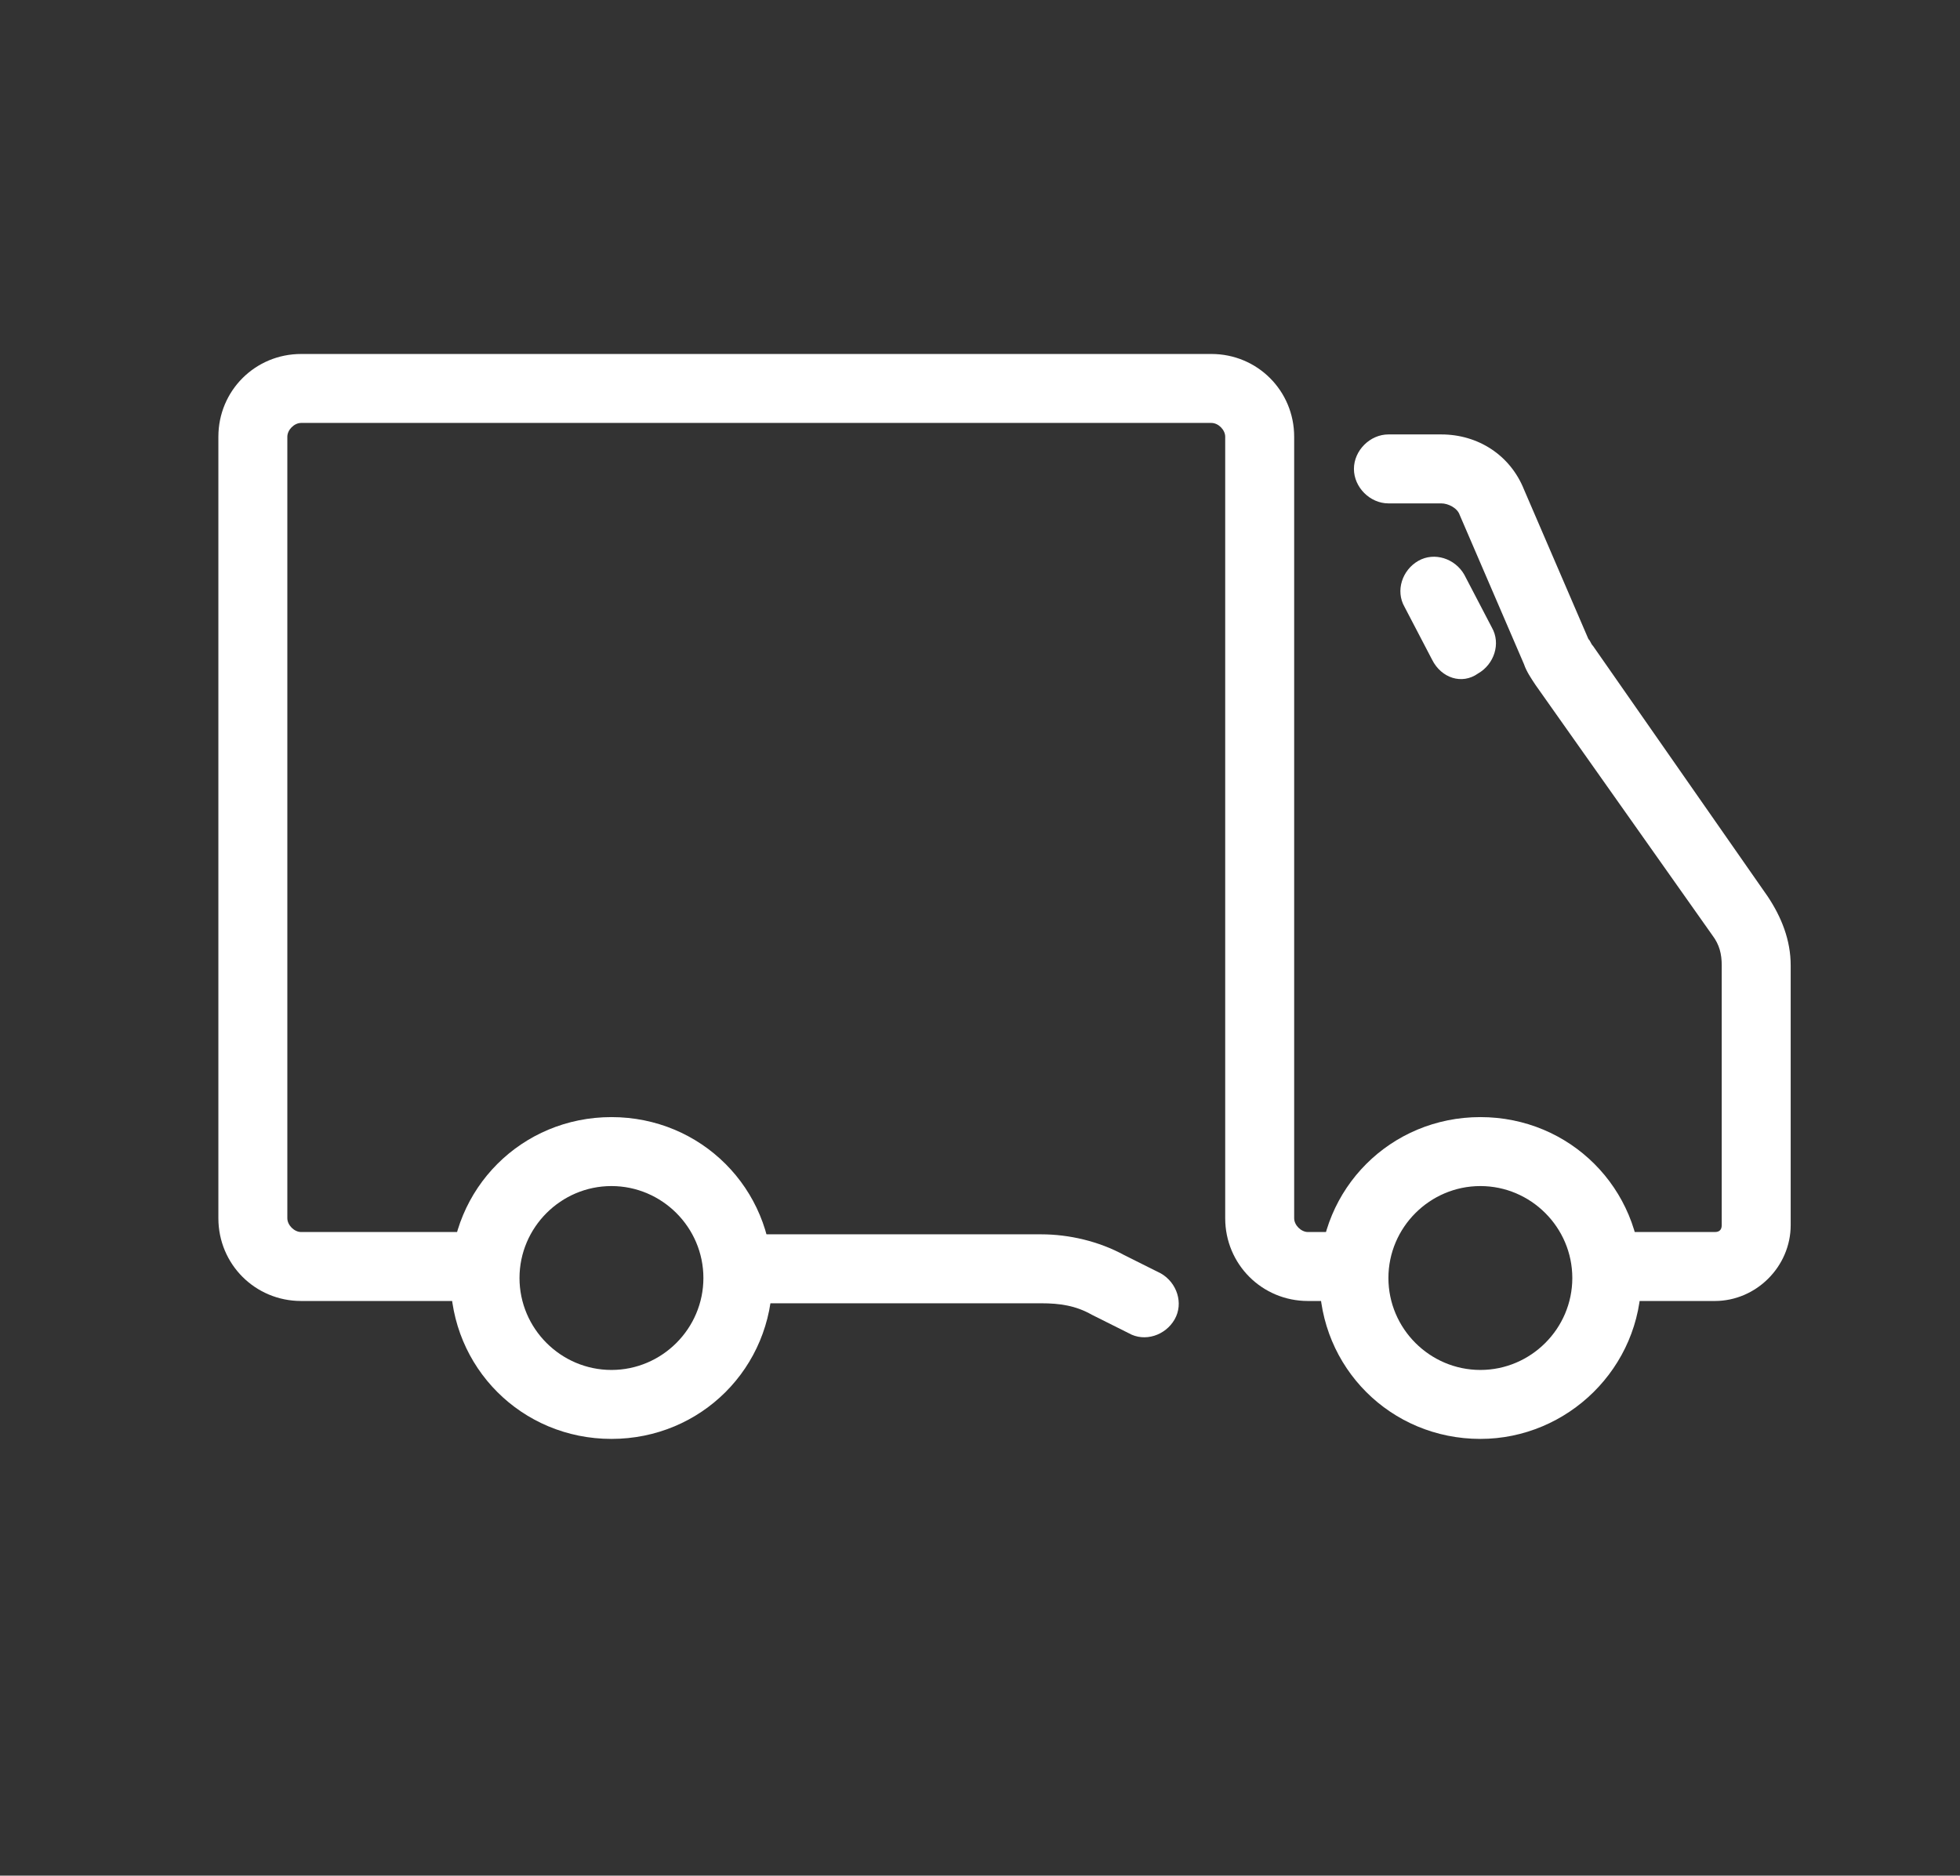 <?xml version="1.0" standalone="no"?><!DOCTYPE svg PUBLIC "-//W3C//DTD SVG 1.1//EN" "http://www.w3.org/Graphics/SVG/1.1/DTD/svg11.dtd"><svg t="1725873393930" class="icon" viewBox="0 0 1070 1024" version="1.1" xmlns="http://www.w3.org/2000/svg" p-id="7119" xmlns:xlink="http://www.w3.org/1999/xlink" width="104.492" height="100"><rect x="0" y="0" width="1070" height="1024" fill="#333333" stroke="none"/><path d="M731.608 710.275h-17.569c-25.098 0-45.176-20.078-45.176-45.176V238.431c0-3.765-3.765-7.529-7.529-7.529H164.392c-3.765 0-7.529 3.765-7.529 7.529v426.667c0 3.765 3.765 7.529 7.529 7.529h90.353v37.647h-90.353c-25.098 0-45.176-20.078-45.176-45.176V238.431c0-25.098 20.078-45.176 45.176-45.176h496.941c25.098 0 45.176 20.078 45.176 45.176v426.667c0 3.765 3.765 7.529 7.529 7.529h17.569v37.647z" fill="#ffffff" p-id="7120"></path><path d="M616.157 727.843l-20.078-10.039c-8.784-5.02-17.569-6.275-27.608-6.275H402.824v-37.647h165.647c15.059 0 31.373 3.765 45.176 11.294l20.078 10.039c8.784 5.02 12.549 16.314 7.529 25.098s-16.314 12.549-25.098 7.529zM936.157 710.275h-67.765v-37.647h67.765c2.51 0 3.765-1.255 3.765-3.765V527.059c0-6.275-1.255-11.294-5.02-16.314l-96.627-136.784c-2.51-3.765-5.02-7.529-6.275-11.294l-35.137-81.569c-1.255-3.765-6.275-6.275-10.039-6.275h-28.863c-10.039 0-18.824-8.784-18.824-18.824s8.784-18.824 18.824-18.824h28.863c20.078 0 37.647 11.294 45.176 30.118l35.137 81.569c1.255 1.255 1.255 2.51 2.51 3.765L965.02 489.412c7.529 11.294 12.549 23.843 12.549 37.647v141.804c0 22.588-18.824 41.412-41.412 41.412z" fill="#ffffff" p-id="7121"></path><path d="M781.804 360.157l-15.059-28.863c-5.02-8.784-1.255-20.078 7.529-25.098 8.784-5.02 20.078-1.255 25.098 7.529l15.059 28.863c5.02 8.784 1.255 20.078-7.529 25.098-8.784 6.275-20.078 2.51-25.098-7.529zM333.804 785.569c-48.941 0-87.843-38.902-87.843-87.843s38.902-87.843 87.843-87.843 87.843 38.902 87.843 87.843-38.902 87.843-87.843 87.843z m0-138.039c-27.608 0-50.196 22.588-50.196 50.196s22.588 50.196 50.196 50.196 50.196-22.588 50.196-50.196-22.588-50.196-50.196-50.196zM808.157 785.569c-48.941 0-87.843-38.902-87.843-87.843s38.902-87.843 87.843-87.843 87.843 38.902 87.843 87.843-40.157 87.843-87.843 87.843z m0-138.039c-27.608 0-50.196 22.588-50.196 50.196s22.588 50.196 50.196 50.196 50.196-22.588 50.196-50.196-22.588-50.196-50.196-50.196z" fill="#ffffff" p-id="7122"></path></svg>